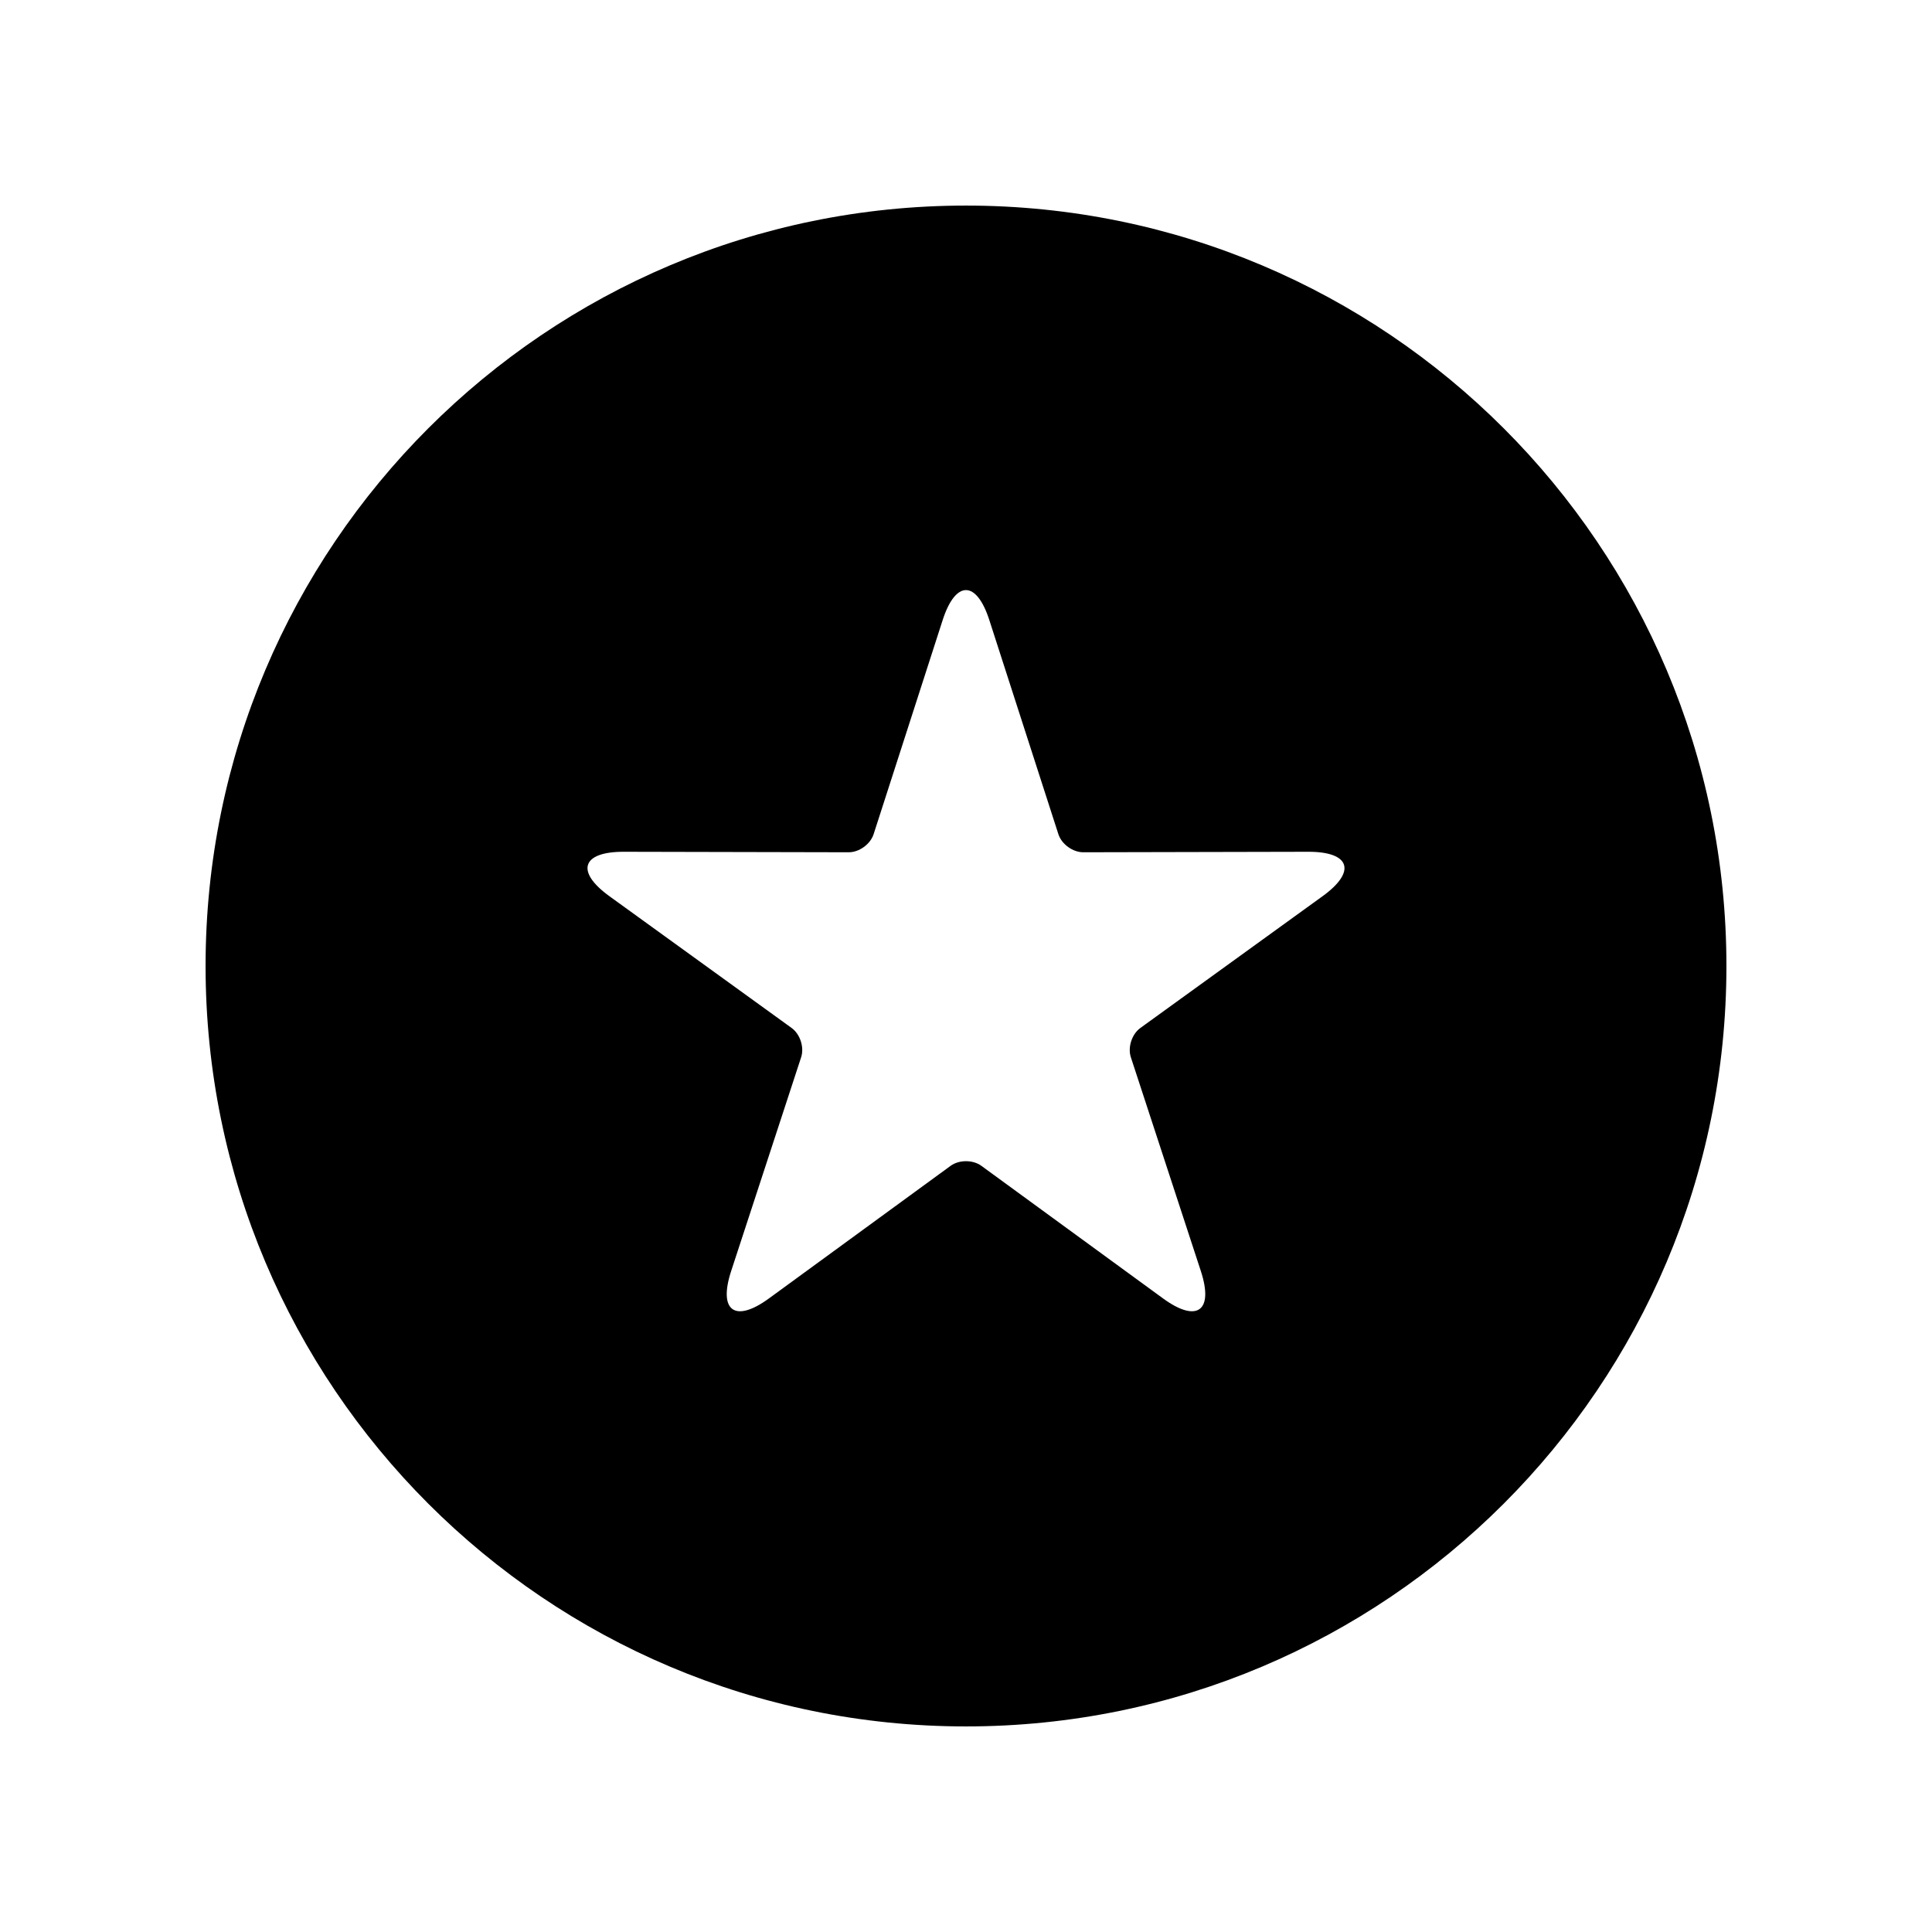 <?xml version="1.0" encoding="UTF-8"?>
<!-- The Best Svg Icon site in the world: iconSvg.co, Visit us! https://iconsvg.co -->
<svg fill="#000000" width="800px" height="800px" version="1.1" viewBox="144 144 512 512" xmlns="http://www.w3.org/2000/svg">
 <path d="m400 601.52c-111.3 0-201.52-90.227-201.52-201.52 0-111.3 90.223-201.52 201.52-201.52 111.3 0 201.52 90.223 201.52 201.52 0 111.3-90.227 201.52-201.52 201.52zm-4.082-148.56c2.254-1.645 5.914-1.641 8.16 0l48.145 35.141c8.988 6.562 13.48 3.332 10.008-7.269l-18.543-56.648c-0.867-2.652 0.266-6.129 2.523-7.762l48.297-34.926c9.02-6.523 7.332-11.793-3.824-11.766l-59.602 0.129c-2.793 0.008-5.75-2.148-6.602-4.797l-18.297-56.727c-3.414-10.594-8.945-10.617-12.371 0l-18.293 56.727c-0.859 2.656-3.82 4.805-6.602 4.797l-59.605-0.129c-11.129-0.027-12.863 5.227-3.824 11.766l48.297 34.926c2.262 1.637 3.391 5.117 2.523 7.762l-18.543 56.648c-3.461 10.578 0.996 13.848 10.008 7.269z"/>
</svg>